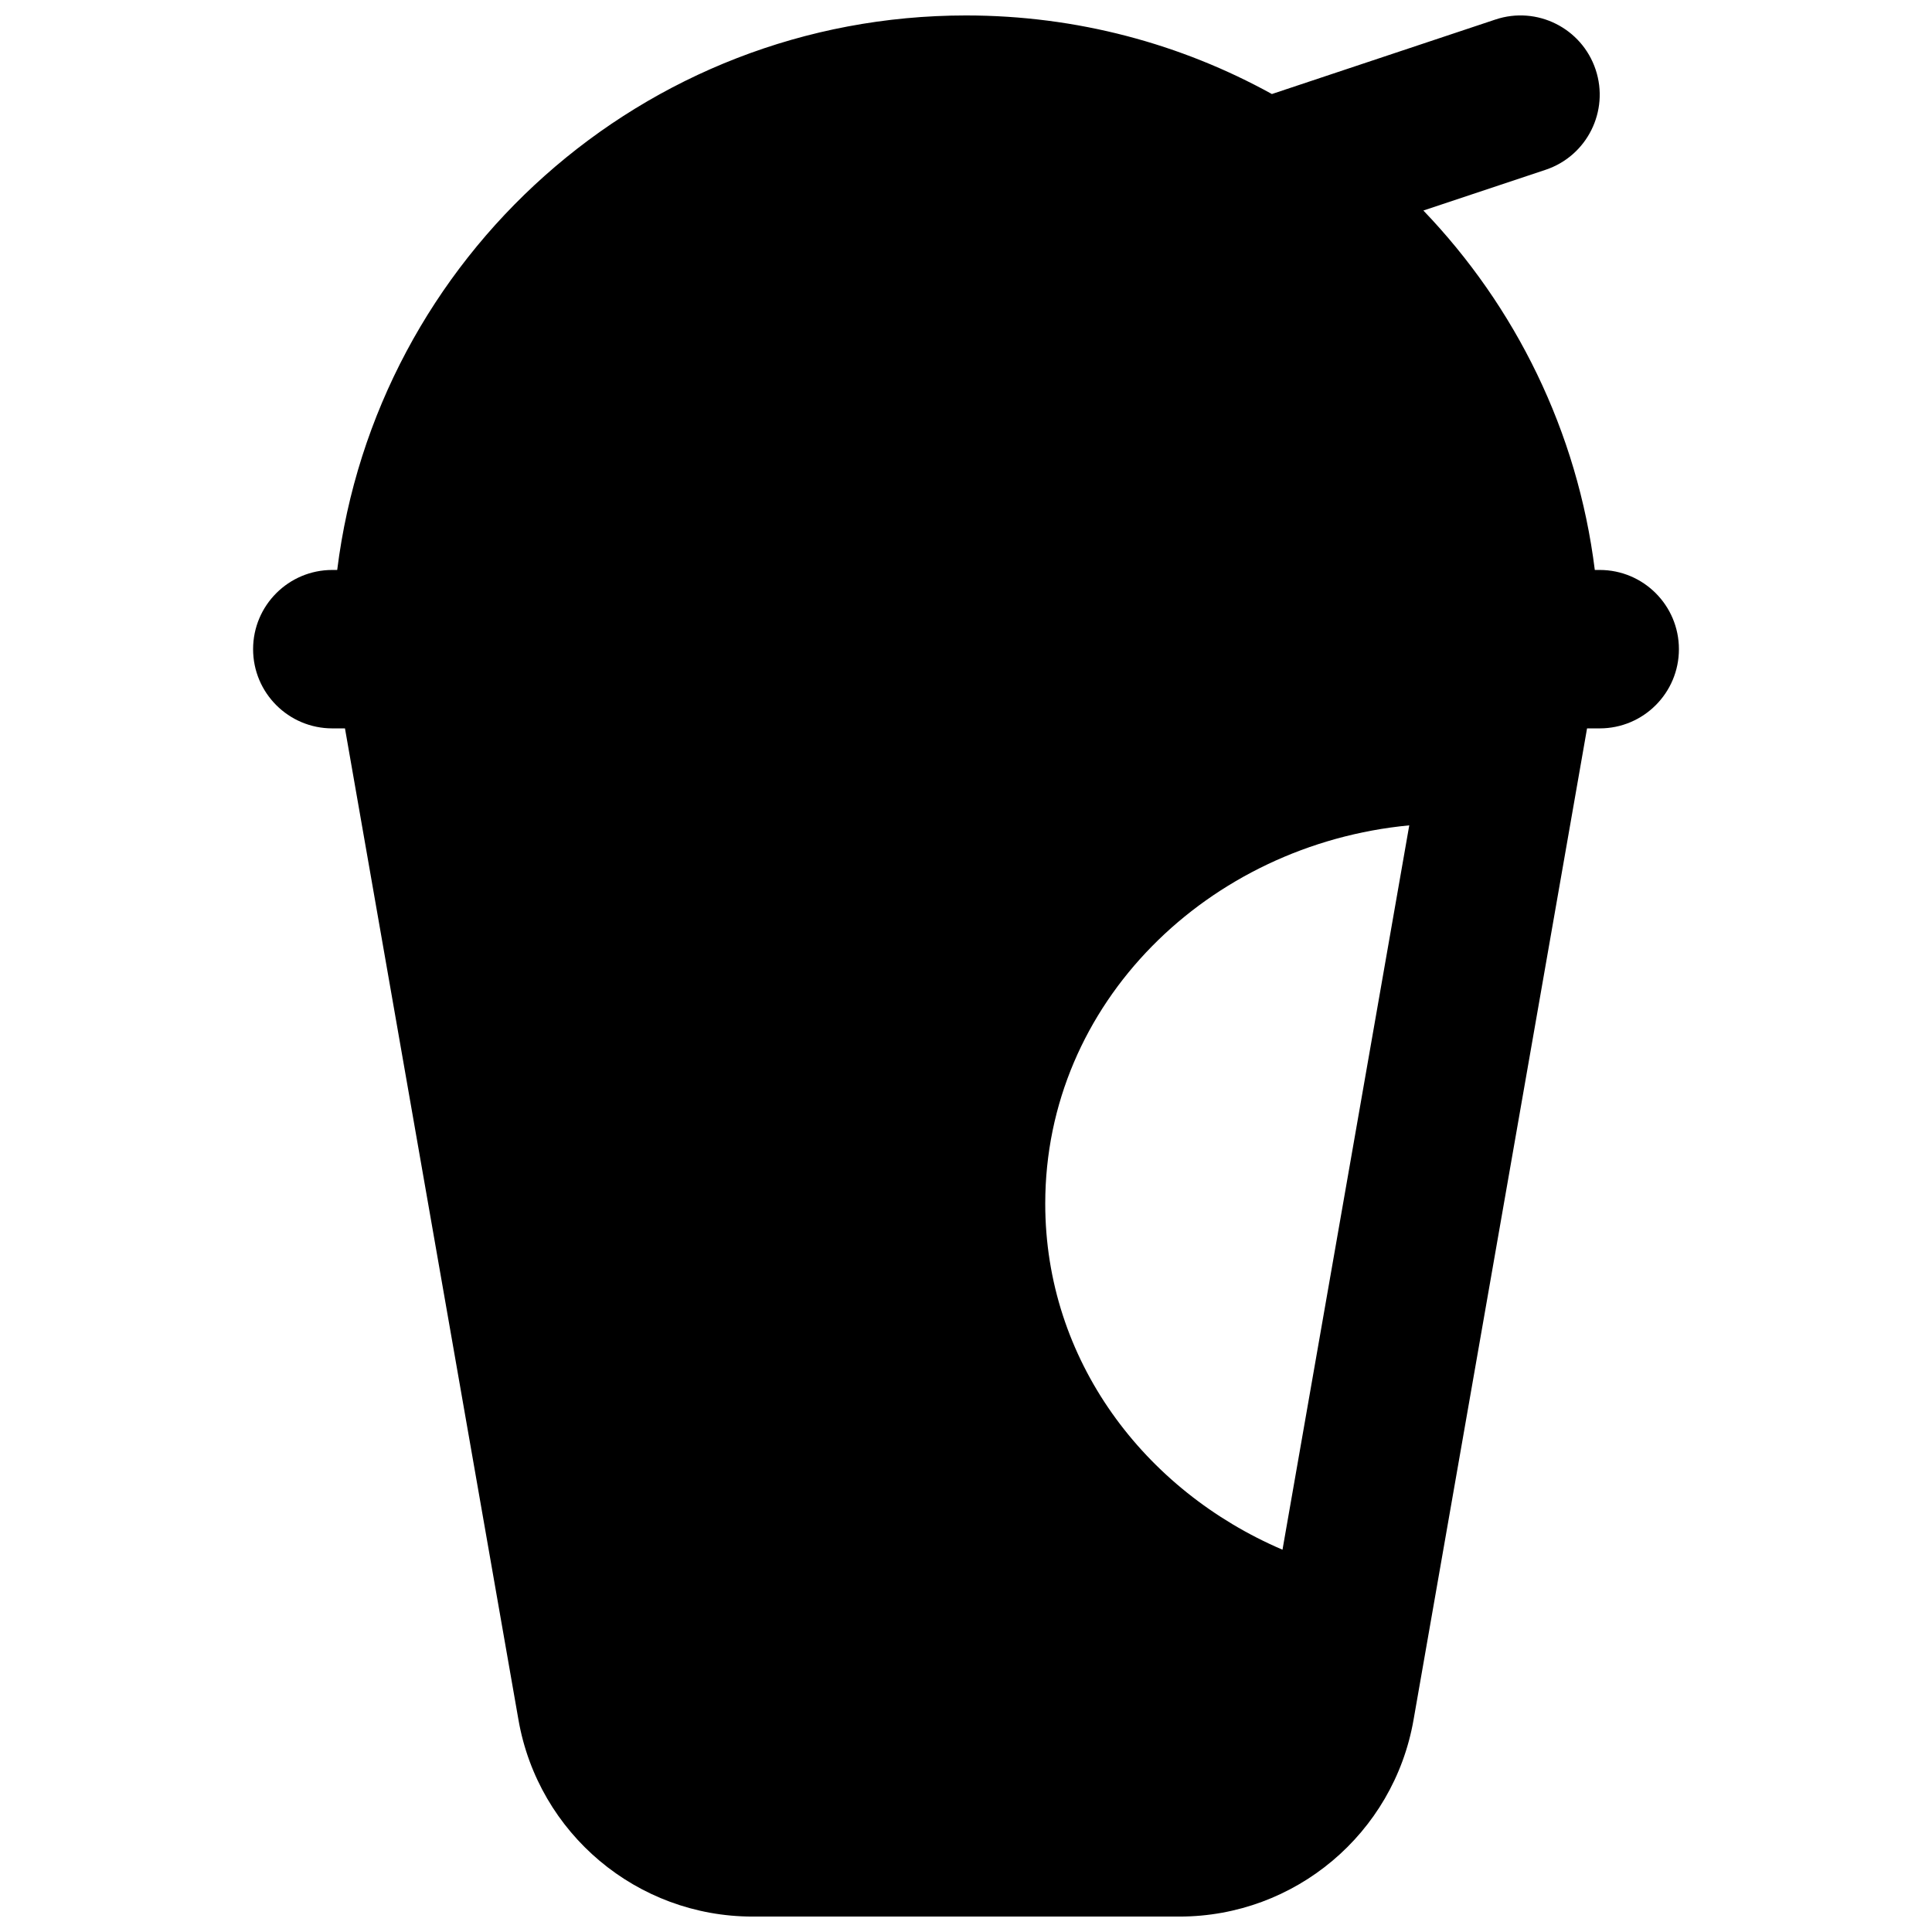 <?xml version="1.0" encoding="UTF-8"?>
<!-- Uploaded to: SVG Repo, www.svgrepo.com, Generator: SVG Repo Mixer Tools -->
<svg width="800px" height="800px" version="1.1" viewBox="144 144 512 512" xmlns="http://www.w3.org/2000/svg">
 <defs>
  <clipPath id="a">
   <path d="m211 148.09h378v503.81h-378z"/>
  </clipPath>
 </defs>
 <g clip-path="url(#a)">
  <path d="m566.64 295.04c-4.586-36.762-21.051-69.832-45.43-95.246l32.375-10.793c11-3.664 16.941-15.555 13.277-26.551-3.668-11-15.555-16.945-26.555-13.277l-59.242 19.746c-24.035-13.27-51.668-20.824-81.062-20.824-85.641 0-156.31 64.102-166.64 146.95h-1.297c-11.594 0-20.992 9.398-20.992 20.992s9.398 20.992 20.992 20.992h3.356l45.98 262.76c5.273 30.137 31.441 52.121 62.035 52.121h113.13c30.594 0 56.762-21.984 62.035-52.121l45.984-262.76h3.352c11.594 0 20.992-9.398 20.992-20.992s-9.398-20.992-20.992-20.992zm-145.64 167.94c0 41.426 26.184 76.016 62.875 91.707l33.594-191.96c-53.219 5.059-96.469 47.004-96.469 100.25z" fill-rule="evenodd"/>
 </g>
</svg>